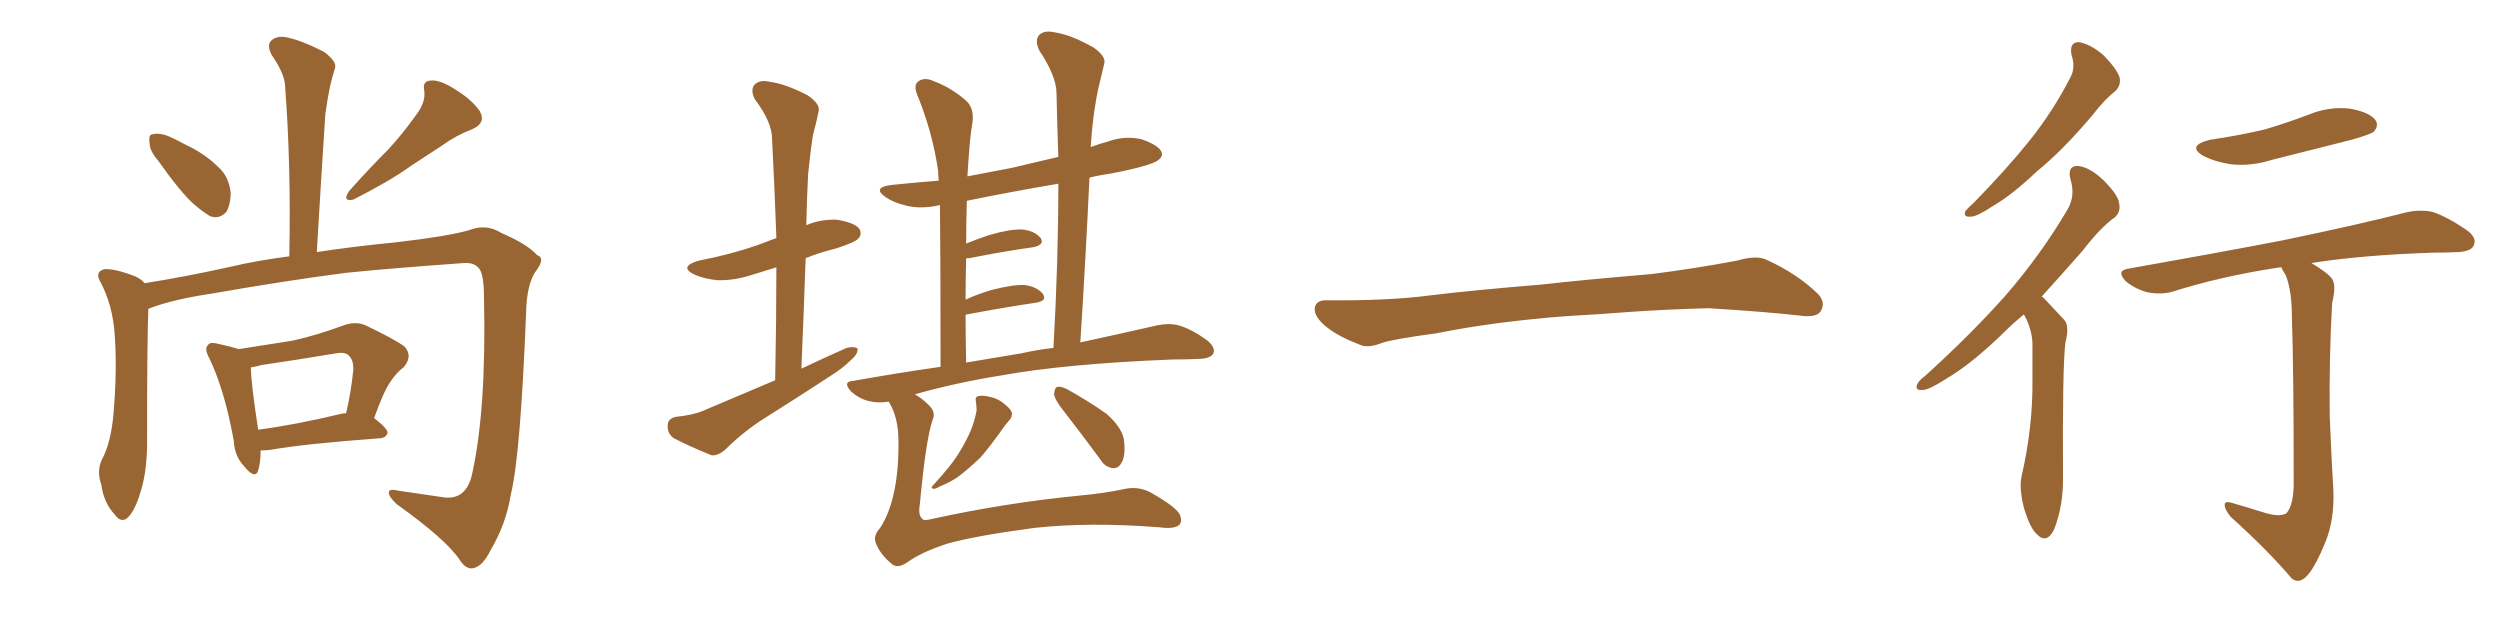 <svg xmlns="http://www.w3.org/2000/svg" xmlns:xlink="http://www.w3.org/1999/xlink" width="600" height="150"><path fill="#996633" padding="10" d="M37.94 38.53L37.94 38.53Q35.89 36.18 35.89 34.28L35.89 34.28Q35.60 32.23 36.62 32.23L36.62 32.23Q38.38 31.79 40.72 32.81L40.72 32.81Q42.63 33.69 44.53 34.72L44.53 34.72Q49.22 36.91 52.44 40.14L52.44 40.14Q54.93 42.33 55.37 46.29L55.37 46.29Q55.37 48.93 54.35 50.83L54.35 50.83Q52.59 52.73 50.39 51.86L50.39 51.86Q48.63 50.83 46.44 48.93L46.44 48.93Q43.21 46.00 37.94 38.53ZM99.90 27.54L99.90 27.54Q102.25 24.46 101.81 21.68L101.81 21.68Q101.37 19.48 103.27 19.34L103.27 19.34Q105.47 19.04 109.13 21.39L109.13 21.39Q113.23 23.88 115.14 26.66L115.14 26.66Q116.75 29.59 113.23 31.05L113.23 31.05Q109.42 32.52 106.20 34.86L106.20 34.86Q102.54 37.21 98.58 39.84L98.58 39.84Q93.75 43.36 84.81 47.90L84.81 47.90Q82.03 48.49 83.79 45.85L83.79 45.85Q88.62 40.43 93.16 35.89L93.16 35.89Q96.68 32.08 99.90 27.54ZM35.60 74.12L35.60 74.12Q35.30 81.59 35.30 104.59L35.30 104.59Q35.45 112.79 33.69 118.21L33.69 118.21Q32.23 123.05 30.32 124.51L30.32 124.51Q28.86 125.39 27.54 123.49L27.54 123.49Q24.90 120.70 24.32 116.31L24.32 116.31Q23.14 113.09 24.46 110.30L24.46 110.30Q26.66 106.20 27.25 99.17L27.25 99.17Q28.13 88.62 27.54 80.57L27.54 80.57Q27.10 73.10 23.88 67.24L23.88 67.24Q22.85 65.19 25.05 64.60L25.05 64.60Q27.69 64.45 32.52 66.36L32.52 66.36Q33.84 66.94 34.72 67.97L34.72 67.97Q44.82 66.36 55.37 64.01L55.37 64.01Q61.52 62.55 69.43 61.52L69.43 61.52Q69.87 39.55 68.41 20.51L68.41 20.51Q68.26 17.58 65.19 13.18L65.19 13.18Q64.01 10.84 65.04 9.81L65.04 9.81Q66.36 8.50 68.70 8.94L68.70 8.94Q72.36 9.67 77.78 12.45L77.78 12.45Q80.86 14.79 80.42 16.26L80.42 16.26Q79.83 18.16 79.25 20.51L79.25 20.51Q78.66 23.29 78.08 27.39L78.08 27.39Q77.05 43.21 76.03 60.50L76.03 60.50Q84.52 59.18 95.07 58.15L95.07 58.15Q107.67 56.69 112.65 55.22L112.65 55.22Q116.75 53.61 120.41 55.96L120.41 55.96Q126.56 58.59 128.91 61.23L128.91 61.23Q131.10 61.96 128.32 65.48L128.32 65.48Q126.42 68.70 126.27 74.85L126.27 74.85Q124.95 108.98 122.61 118.65L122.61 118.65Q121.44 125.83 117.77 131.98L117.77 131.98Q115.87 135.94 113.53 136.38L113.53 136.38Q111.77 136.67 110.30 134.33L110.30 134.33Q107.08 129.49 95.21 121.00L95.21 121.00Q93.31 119.24 93.31 118.21L93.31 118.21Q93.31 117.19 95.65 117.77L95.65 117.77Q100.78 118.51 106.64 119.38L106.64 119.38Q111.77 119.97 113.23 114.11L113.23 114.11Q116.75 98.58 116.16 71.63L116.16 71.63Q116.16 65.19 114.70 64.16L114.70 64.16Q113.67 62.99 111.33 63.13L111.33 63.13Q92.87 64.45 83.06 65.48L83.06 65.48Q69.29 67.24 50.83 70.46L50.83 70.46Q42.04 71.78 36.77 73.68L36.77 73.68Q36.04 73.97 35.60 74.12ZM62.55 108.11L62.55 108.11Q62.55 111.04 61.96 112.94L61.96 112.94Q61.23 115.14 58.59 111.91L58.59 111.91Q56.25 109.42 56.10 105.76L56.10 105.76Q53.91 93.60 50.24 85.99L50.24 85.99Q48.93 83.64 49.95 82.76L49.95 82.76Q50.39 82.03 52.15 82.47L52.15 82.47Q55.52 83.20 57.28 83.79L57.28 83.79Q64.01 82.76 70.31 81.74L70.31 81.74Q76.17 80.42 82.47 78.08L82.47 78.08Q85.40 77.05 87.74 78.08L87.74 78.08Q94.78 81.45 97.12 83.20L97.12 83.20Q99.17 85.55 96.83 88.18L96.83 88.18Q95.21 89.36 93.75 91.55L93.75 91.55Q92.14 93.75 89.79 100.34L89.79 100.34Q93.02 102.83 93.02 103.86L93.02 103.86Q92.72 105.03 91.26 105.18L91.26 105.18Q73.24 106.49 64.89 107.96L64.89 107.96Q63.57 108.11 62.55 108.11ZM81.88 99.32L81.88 99.32L81.88 99.32Q82.47 99.17 83.06 99.17L83.06 99.17Q84.23 94.34 84.81 88.62L84.81 88.62Q84.81 86.43 83.79 85.40L83.79 85.40Q82.91 84.38 80.57 84.81L80.57 84.81Q71.78 86.28 62.84 87.60L62.84 87.60Q61.23 88.04 60.21 88.18L60.21 88.18Q60.21 91.70 61.96 103.13L61.96 103.13Q70.90 101.95 81.88 99.32ZM186.04 91.26L186.04 91.26Q186.33 77.05 186.33 64.16L186.33 64.16Q183.40 65.04 180.62 65.92L180.62 65.92Q176.22 67.38 172.12 67.24L172.12 67.24Q169.04 66.94 166.70 65.92L166.70 65.92Q162.74 64.01 167.72 62.55L167.72 62.55Q175.34 61.08 181.64 58.89L181.64 58.89Q183.98 58.01 186.33 57.13L186.33 57.13Q185.89 44.82 185.30 33.40L185.30 33.40Q185.30 29.30 181.20 23.88L181.20 23.88Q180.03 21.68 181.05 20.36L181.05 20.36Q182.37 19.04 184.72 19.63L184.72 19.63Q188.38 20.07 193.80 22.85L193.80 22.85Q197.02 25.05 196.44 26.81L196.44 26.81Q196.00 29.15 195.12 32.37L195.12 32.37Q194.53 36.04 193.95 41.75L193.95 41.75Q193.65 47.75 193.51 54.05L193.51 54.05Q196.88 52.59 200.83 52.73L200.83 52.73Q205.22 53.47 206.25 54.93L206.25 54.93Q206.98 56.25 205.96 57.28L205.96 57.28Q205.22 58.15 200.68 59.62L200.68 59.62Q196.58 60.64 193.36 61.96L193.36 61.96Q192.92 74.71 192.33 88.48L192.33 88.48Q197.90 85.84 203.17 83.50L203.17 83.50Q204.93 83.06 205.81 83.64L205.81 83.64Q205.96 84.96 204.20 86.43L204.20 86.43Q202.15 88.48 199.07 90.38L199.07 90.38Q191.46 95.36 183.54 100.34L183.54 100.34Q178.42 103.56 174.02 107.96L174.02 107.96Q172.27 109.42 170.80 109.28L170.80 109.28Q165.38 107.08 161.72 105.18L161.72 105.18Q160.11 104.00 160.25 102.10L160.25 102.10Q160.25 100.49 162.16 100.05L162.16 100.05Q166.41 99.61 168.75 98.58L168.75 98.58Q177.69 94.78 186.04 91.26ZM213.28 96.39L213.28 96.39Q210.79 96.83 208.45 96.24L208.45 96.24Q206.10 95.65 204.20 93.90L204.20 93.90Q202.15 91.55 204.79 91.41L204.79 91.41Q215.48 89.50 225.73 88.04L225.73 88.04Q225.73 61.52 225.59 49.22L225.59 49.22Q221.19 50.24 217.53 49.37L217.53 49.37Q214.45 48.63 212.55 47.31L212.55 47.31Q209.18 44.97 214.01 44.38L214.01 44.38Q219.58 43.80 225.29 43.36L225.29 43.36Q225.15 41.89 225.15 41.02L225.15 41.02Q223.83 31.79 220.17 22.85L220.17 22.85Q219.14 20.36 220.46 19.48L220.46 19.48Q221.92 18.46 224.12 19.48L224.12 19.48Q228.37 21.09 231.88 24.17L231.88 24.17Q233.94 26.07 233.35 29.74L233.35 29.74Q232.76 32.52 232.18 42.33L232.18 42.33Q237.45 41.31 242.87 40.28L242.87 40.28Q248.58 38.96 254.00 37.65L254.00 37.65Q253.71 29.59 253.56 22.41L253.56 22.41Q253.56 18.31 249.46 12.16L249.46 12.16Q248.29 9.81 249.32 8.50L249.32 8.50Q250.49 7.18 253.13 7.76L253.13 7.76Q257.08 8.35 262.50 11.43L262.50 11.43Q265.58 13.62 264.99 15.38L264.99 15.38Q264.40 18.02 263.53 21.53L263.53 21.53Q262.65 25.63 262.06 31.49L262.06 31.49Q261.91 33.40 261.77 35.30L261.77 35.30Q263.67 34.57 265.87 33.98L265.87 33.98Q269.82 32.52 273.93 33.40L273.93 33.40Q277.73 34.72 278.61 36.18L278.61 36.18Q279.35 37.35 278.03 38.38L278.03 38.38Q276.56 39.70 266.89 41.60L266.89 41.60Q263.82 42.04 261.47 42.63L261.47 42.63Q260.60 61.52 259.28 82.18L259.28 82.18Q270.12 79.83 277.73 78.08L277.73 78.08Q280.52 77.49 282.86 78.08L282.86 78.08Q285.94 78.96 289.60 81.59L289.60 81.59Q291.80 83.35 291.21 84.81L291.21 84.81Q290.63 85.99 287.99 86.13L287.99 86.13Q284.91 86.28 281.40 86.28L281.40 86.28Q255.76 87.30 240.38 90.09L240.38 90.09Q229.39 91.85 219.58 94.63L219.58 94.63Q221.34 95.65 222.80 97.12L222.80 97.12Q224.71 98.88 223.83 100.78L223.83 100.78Q222.22 105.32 220.75 121.14L220.75 121.14Q220.31 123.63 221.34 124.51L221.34 124.51Q221.63 125.10 223.83 124.51L223.83 124.51Q241.26 120.70 258.98 118.95L258.98 118.95Q265.43 118.36 269.97 117.33L269.97 117.33Q273.63 116.60 276.71 118.51L276.71 118.51Q282.28 121.73 283.15 123.49L283.15 123.49Q283.89 125.24 282.86 126.12L282.86 126.12Q281.54 127.00 278.32 126.56L278.32 126.56Q261.47 125.24 248.14 126.71L248.14 126.71Q233.94 128.61 227.20 130.52L227.20 130.52Q221.04 132.57 217.82 134.91L217.82 134.91Q215.33 136.67 213.87 135.21L213.87 135.21Q211.23 133.01 210.21 130.37L210.21 130.37Q209.47 128.61 211.23 126.71L211.23 126.71Q215.77 119.68 215.63 105.91L215.63 105.91Q215.63 100.05 213.28 96.39ZM245.07 84.81L245.07 84.81Q248.88 83.94 252.83 83.50L252.83 83.50Q254.00 62.70 254.00 44.09L254.00 44.09Q242.72 46.00 232.03 48.19L232.03 48.19Q232.03 48.49 232.03 48.93L232.03 48.93Q231.88 53.17 231.88 58.45L231.88 58.45Q234.38 57.42 237.45 56.40L237.45 56.40Q242.58 54.93 245.36 55.08L245.36 55.08Q248.29 55.37 249.76 57.13L249.76 57.13Q250.78 58.74 248.00 59.33L248.00 59.33Q241.55 60.21 232.62 61.96L232.62 61.96Q232.03 61.96 231.88 61.96L231.88 61.96Q231.74 66.65 231.74 71.92L231.74 71.92Q234.52 70.61 238.04 69.58L238.04 69.58Q243.16 68.26 245.95 68.41L245.95 68.41Q249.02 68.85 250.34 70.61L250.34 70.61Q251.37 72.22 248.58 72.66L248.58 72.66Q241.55 73.68 232.18 75.44L232.18 75.44Q231.88 75.44 231.74 75.59L231.74 75.59Q231.74 80.86 231.88 87.01L231.88 87.01Q238.77 85.84 245.07 84.81ZM234.23 96.53L234.23 96.53Q233.94 95.21 234.81 95.07L234.81 95.07Q235.84 94.78 238.04 95.36L238.04 95.36Q239.79 95.80 241.26 97.12L241.26 97.12Q242.72 98.29 242.87 99.17L242.87 99.17Q242.87 100.20 242.29 100.78L242.29 100.78Q241.99 101.22 241.41 101.81L241.41 101.81Q237.60 107.23 235.25 109.86L235.25 109.86Q232.32 112.65 229.98 114.40L229.98 114.40Q228.08 115.72 225.88 116.60L225.88 116.60Q224.56 117.33 224.12 117.33L224.12 117.33Q223.24 117.19 223.83 116.60L223.83 116.60Q228.22 111.77 229.69 109.42L229.69 109.42Q231.30 106.93 232.62 104.15L232.62 104.15Q233.79 101.66 234.38 98.58L234.38 98.58Q234.38 97.41 234.23 96.53ZM255.47 98.88L255.47 98.88L255.47 98.88Q253.13 95.95 252.98 94.63L252.98 94.63Q253.13 93.02 253.71 92.87L253.71 92.87Q254.44 92.58 256.20 93.46L256.20 93.46Q261.18 96.24 265.58 99.32L265.58 99.32Q269.68 102.98 269.82 106.20L269.82 106.20Q270.12 109.72 269.09 111.18L269.09 111.18Q268.36 112.50 267.04 112.35L267.04 112.35Q265.14 112.06 264.11 110.30L264.11 110.30Q259.57 104.15 255.47 98.88ZM375.88 75.88L375.88 75.88L375.88 75.88Q358.59 77.20 344.82 79.98L344.82 79.98Q333.98 81.45 331.64 82.32L331.64 82.32Q328.56 83.50 326.81 82.91L326.81 82.91Q321.39 80.86 318.60 78.66L318.60 78.66Q315.38 76.17 315.53 73.97L315.53 73.97Q315.82 72.07 318.16 72.07L318.16 72.07Q333.11 72.22 343.21 70.90L343.21 70.90Q352.59 69.73 370.31 68.26L370.31 68.26Q379.10 67.24 396.39 65.77L396.39 65.77Q406.79 64.45 416.89 62.55L416.89 62.55Q421.44 61.23 423.78 62.26L423.78 62.26Q431.25 65.63 436.23 70.46L436.23 70.46Q438.28 72.51 436.96 74.71L436.96 74.71Q435.94 76.32 431.84 75.73L431.84 75.73Q424.22 74.85 410.01 73.97L410.01 73.97Q399.61 74.27 391.26 74.85L391.26 74.85Q383.79 75.44 375.88 75.88ZM497.17 13.18L497.17 13.18Q496.58 10.11 498.93 10.11L498.93 10.11Q501.71 10.55 504.93 13.33L504.93 13.33Q508.30 16.85 508.74 18.75L508.74 18.75Q509.03 20.65 507.57 21.97L507.57 21.97Q505.22 23.73 502.15 27.69L502.15 27.69Q494.97 36.18 488.82 41.16L488.82 41.16Q482.96 46.73 478.42 49.37L478.42 49.37Q474.46 52.00 473.00 52.00L473.00 52.00Q471.09 52.15 471.68 50.68L471.68 50.68Q472.27 49.95 473.73 48.63L473.73 48.63Q481.20 41.02 486.91 33.98L486.91 33.98Q492.77 26.66 496.88 18.60L496.88 18.60Q498.19 16.26 497.17 13.18ZM485.74 75.44L485.74 75.44Q483.25 77.49 481.35 79.39L481.35 79.39Q473.29 87.30 466.99 90.97L466.99 90.97Q462.89 93.60 461.43 93.60L461.43 93.60Q459.52 93.75 460.11 92.29L460.11 92.29Q460.55 91.26 462.01 90.23L462.01 90.23Q473.00 80.27 481.35 70.90L481.35 70.90Q489.84 61.08 496.14 50.39L496.14 50.39Q498.19 47.02 496.88 42.92L496.88 42.92Q496.14 39.70 498.78 39.84L498.78 39.84Q501.56 40.14 504.79 43.21L504.79 43.21Q508.45 46.88 508.59 48.78L508.59 48.78Q509.03 50.83 507.57 52.15L507.57 52.15Q504.20 54.49 499.80 60.21L499.80 60.21Q494.53 66.21 489.99 71.19L489.99 71.19Q490.43 71.34 490.87 71.92L490.87 71.92Q492.77 73.97 495.41 76.76L495.41 76.76Q496.73 78.22 495.70 82.18L495.70 82.18Q494.97 88.04 495.12 114.40L495.12 114.40Q495.26 121.00 493.07 126.86L493.07 126.86Q491.31 130.66 488.96 128.32L488.96 128.32Q487.21 126.86 485.74 121.88L485.74 121.88Q484.57 117.19 485.16 114.40L485.16 114.40Q487.94 102.39 487.79 90.82L487.79 90.82Q487.79 86.57 487.79 82.47L487.79 82.47Q487.65 78.96 485.89 75.73L485.89 75.73Q485.74 75.59 485.74 75.44ZM530.42 33.54L530.42 33.54Q537.45 32.52 543.60 31.05L543.60 31.05Q549.02 29.44 554.00 27.54L554.00 27.54Q558.98 25.49 563.96 26.07L563.96 26.07Q568.80 26.95 570.12 28.86L570.12 28.86Q571.00 30.18 569.68 31.64L569.68 31.64Q568.95 32.23 564.40 33.54L564.40 33.54Q554.59 36.04 545.21 38.38L545.21 38.38Q540.09 39.99 535.25 39.40L535.25 39.40Q531.59 38.82 528.96 37.50L528.96 37.50Q524.56 35.01 530.42 33.54ZM543.02 122.90L543.02 122.90L543.02 122.90Q546.97 124.22 548.73 123.19L548.73 123.19Q550.34 121.44 550.49 116.60L550.49 116.60Q550.49 88.33 550.05 76.03L550.05 76.03Q550.05 69.73 548.58 66.06L548.58 66.06Q547.71 64.75 547.56 64.16L547.56 64.16Q546.83 64.16 546.24 64.31L546.24 64.31Q532.91 66.36 521.34 70.02L521.34 70.02Q518.70 70.75 515.48 70.17L515.48 70.17Q512.55 69.43 510.21 67.53L510.21 67.53Q507.71 64.89 510.94 64.45L510.94 64.45Q530.86 60.94 547.71 57.71L547.71 57.71Q566.75 53.76 577.44 50.98L577.44 50.98Q580.66 50.24 583.74 50.83L583.74 50.83Q587.26 52.00 591.80 55.08L591.80 55.08Q594.58 56.98 593.70 58.89L593.70 58.89Q593.12 60.35 589.89 60.50L589.89 60.50Q587.11 60.64 583.89 60.64L583.89 60.64Q566.60 61.23 554.74 63.13L554.74 63.13Q558.69 65.48 559.72 66.94L559.72 66.94Q560.74 68.55 559.72 72.66L559.72 72.66Q558.98 85.69 559.13 99.76L559.13 99.76Q559.57 110.60 560.01 117.63L560.01 117.63Q560.30 124.66 558.11 130.08L558.11 130.08Q555.91 135.50 554.00 137.84L554.00 137.84Q551.95 140.33 550.05 138.87L550.05 138.87Q544.34 132.13 535.40 124.07L535.40 124.07Q533.94 122.31 533.94 121.29L533.94 121.29Q533.79 120.12 535.69 120.70L535.69 120.70Q539.79 121.88 543.02 122.90Z"/></svg>